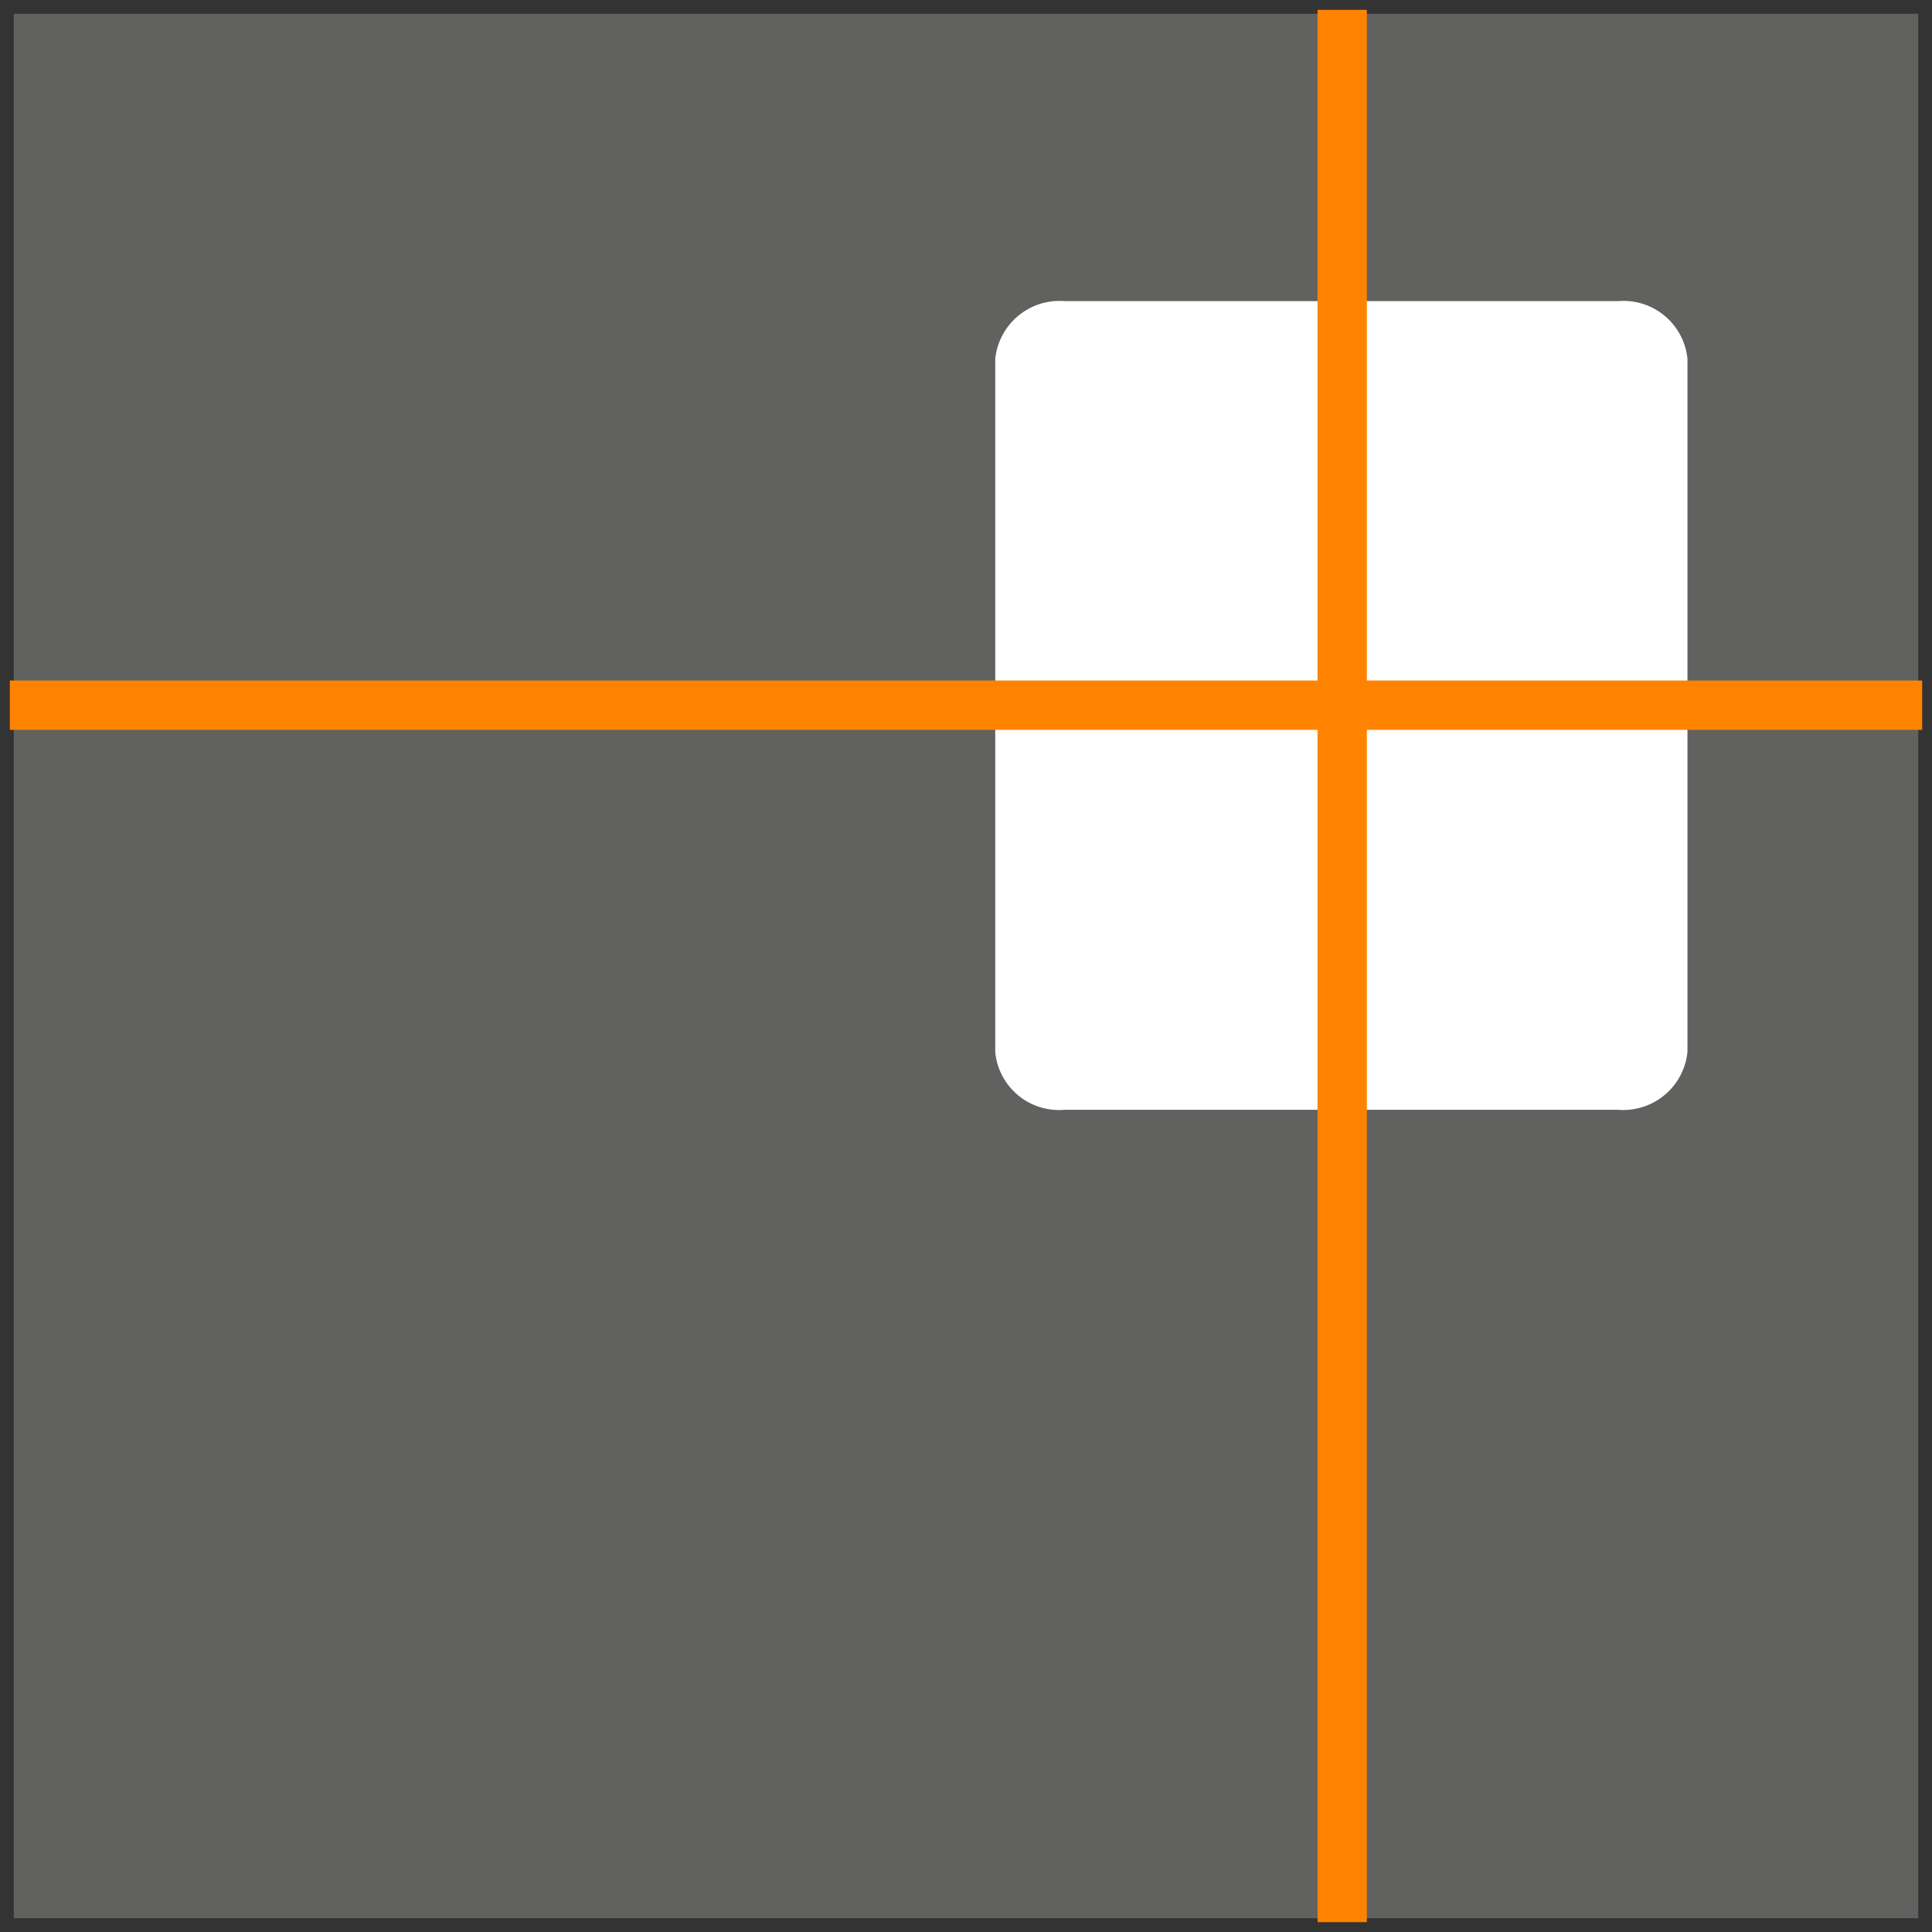 <svg id="Ebene_1" data-name="Ebene 1" xmlns="http://www.w3.org/2000/svg" width="70" height="70" viewBox="0 0 70 70"><rect x="0" y="0" width="70" height="70" fill="#333333" stroke="none"/><rect x="0.5" y="0.5" width="69" height="69" style="fill:#616160"/><path d="M61.14,38.12a2.34,2.34,0,0,1-2.51,2.09H38.57a2.32,2.32,0,0,1-2.51-2.09V13a2.34,2.34,0,0,1,2.51-2.09H58.63A2.33,2.33,0,0,1,61.14,13Z" style="fill:#fff"/><polygon points="0.5 26.3 0.5 24.8 69.5 24.8 69.5 26.3 0.5 26.3 0.5 26.3" style="fill:#ff8300;stroke:#ff8300;stroke-width:0.287px"/><polygon points="47.88 69.5 47.88 0.5 49.38 0.5 49.38 69.5 47.88 69.5 47.88 69.5" style="fill:#ff8300;stroke:#ff8300;stroke-width:0.287px"/></svg>